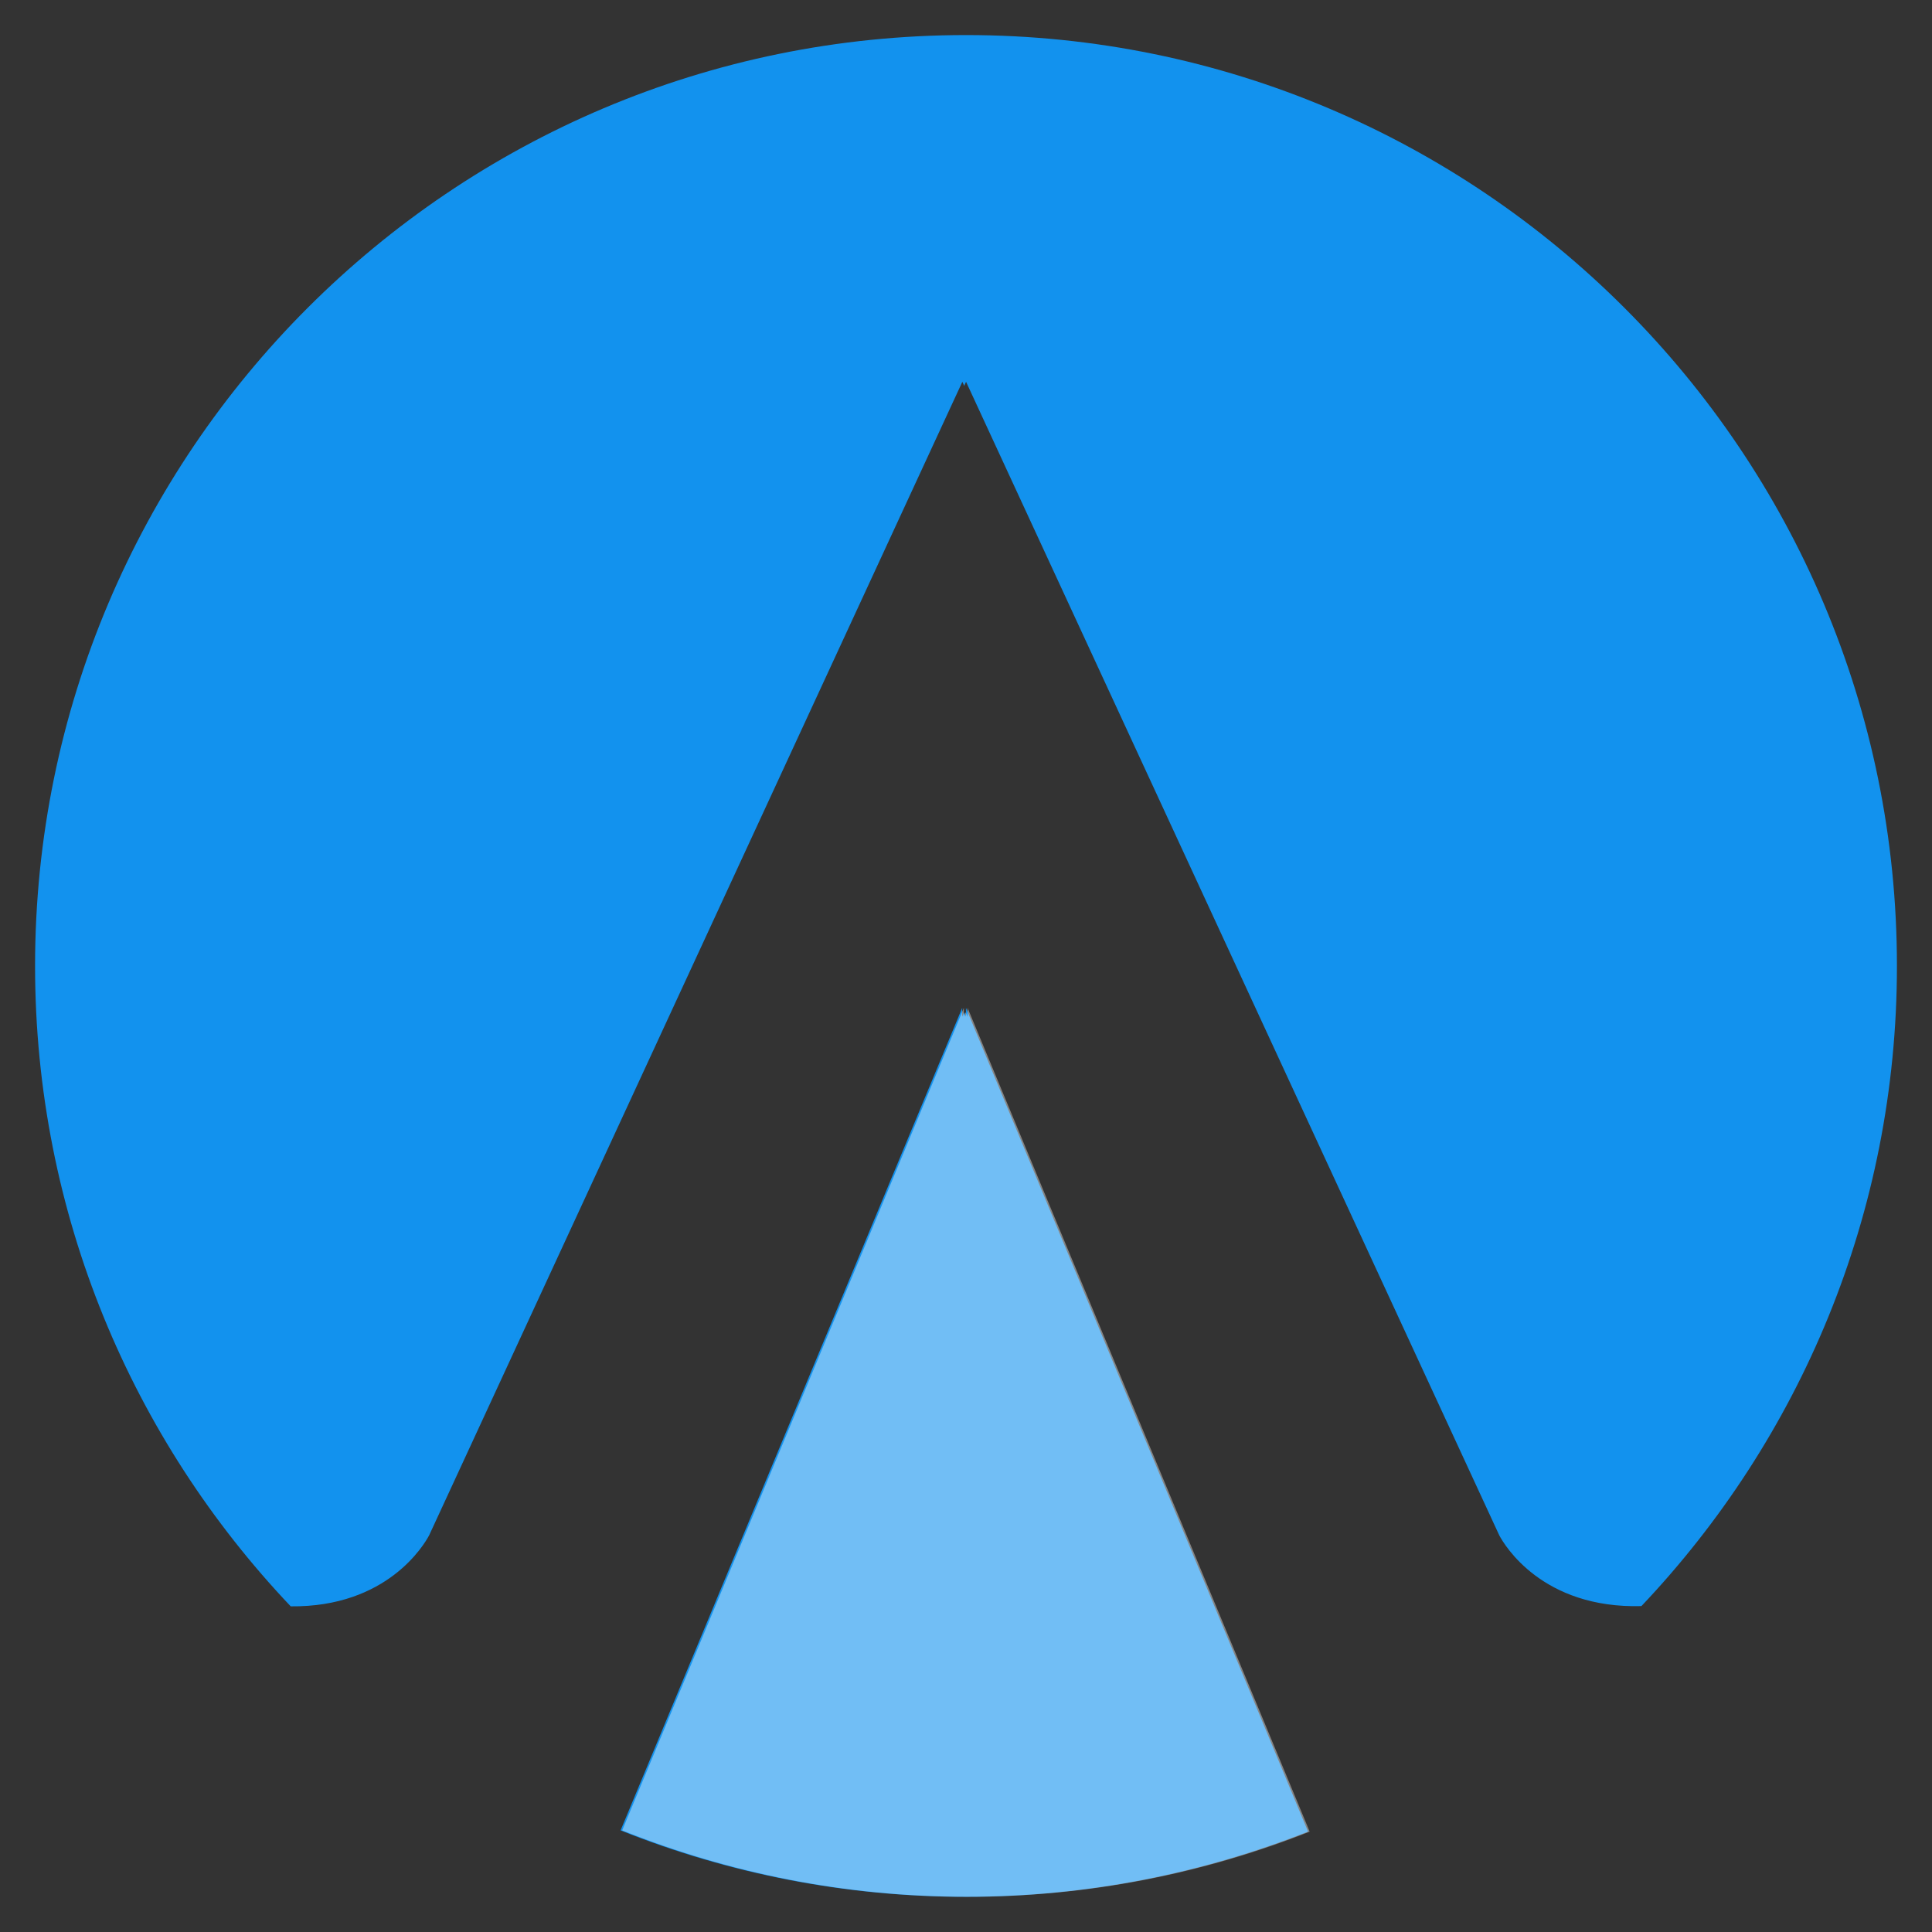 <?xml version="1.0" encoding="utf-8"?>
<!-- Generator: Adobe Illustrator 24.2.0, SVG Export Plug-In . SVG Version: 6.00 Build 0)  -->
<svg version="1.1" id="Layer_1" xmlns="http://www.w3.org/2000/svg" xmlns:xlink="http://www.w3.org/1999/xlink" x="0px" y="0px"
	 viewBox="0 0 155.91 155.91" style="enable-background:new 0 0 155.91 155.91;" xml:space="preserve">
<rect x="0" y="0" width="155.91" height="155.91" fill="#333333" stroke="none"/>
<style type="text/css">
	.st0{fill:#1292EE;}
	.st1{opacity:0.4;fill:#FFFFFF;}
</style>
<g>
	<path class="st0" d="M77.95,81.33v0.72l-0.15-0.36l-0.15,0.36v-0.72l-27.57,66.38c8.62,3.45,18.02,5.36,27.87,5.36
		c9.75,0,19.06-1.88,27.61-5.26L77.95,81.33z"/>
	<path class="st1" d="M78.08,81.33v0.72l-0.15-0.36l-0.15,0.36v-0.72l-27.57,66.38c8.62,3.45,18.02,5.36,27.87,5.36
		c9.75,0,19.06-1.88,27.61-5.26L78.08,81.33z"/>
	<g>
		<path class="st0" d="M34.63,123.9l43.03-93.09l0.15,0.33l0.15-0.33l43.03,93.09c0.41,0.78,3.47,5.93,11.47,5.71
			c12.77-13.47,20.62-31.64,20.62-51.66c0-41.49-33.63-75.12-75.12-75.12S2.83,36.47,2.83,77.95c0,20.03,7.85,38.21,20.63,51.68
			C31.24,129.71,34.22,124.67,34.63,123.9z"/>
	</g>
</g>
</svg>
